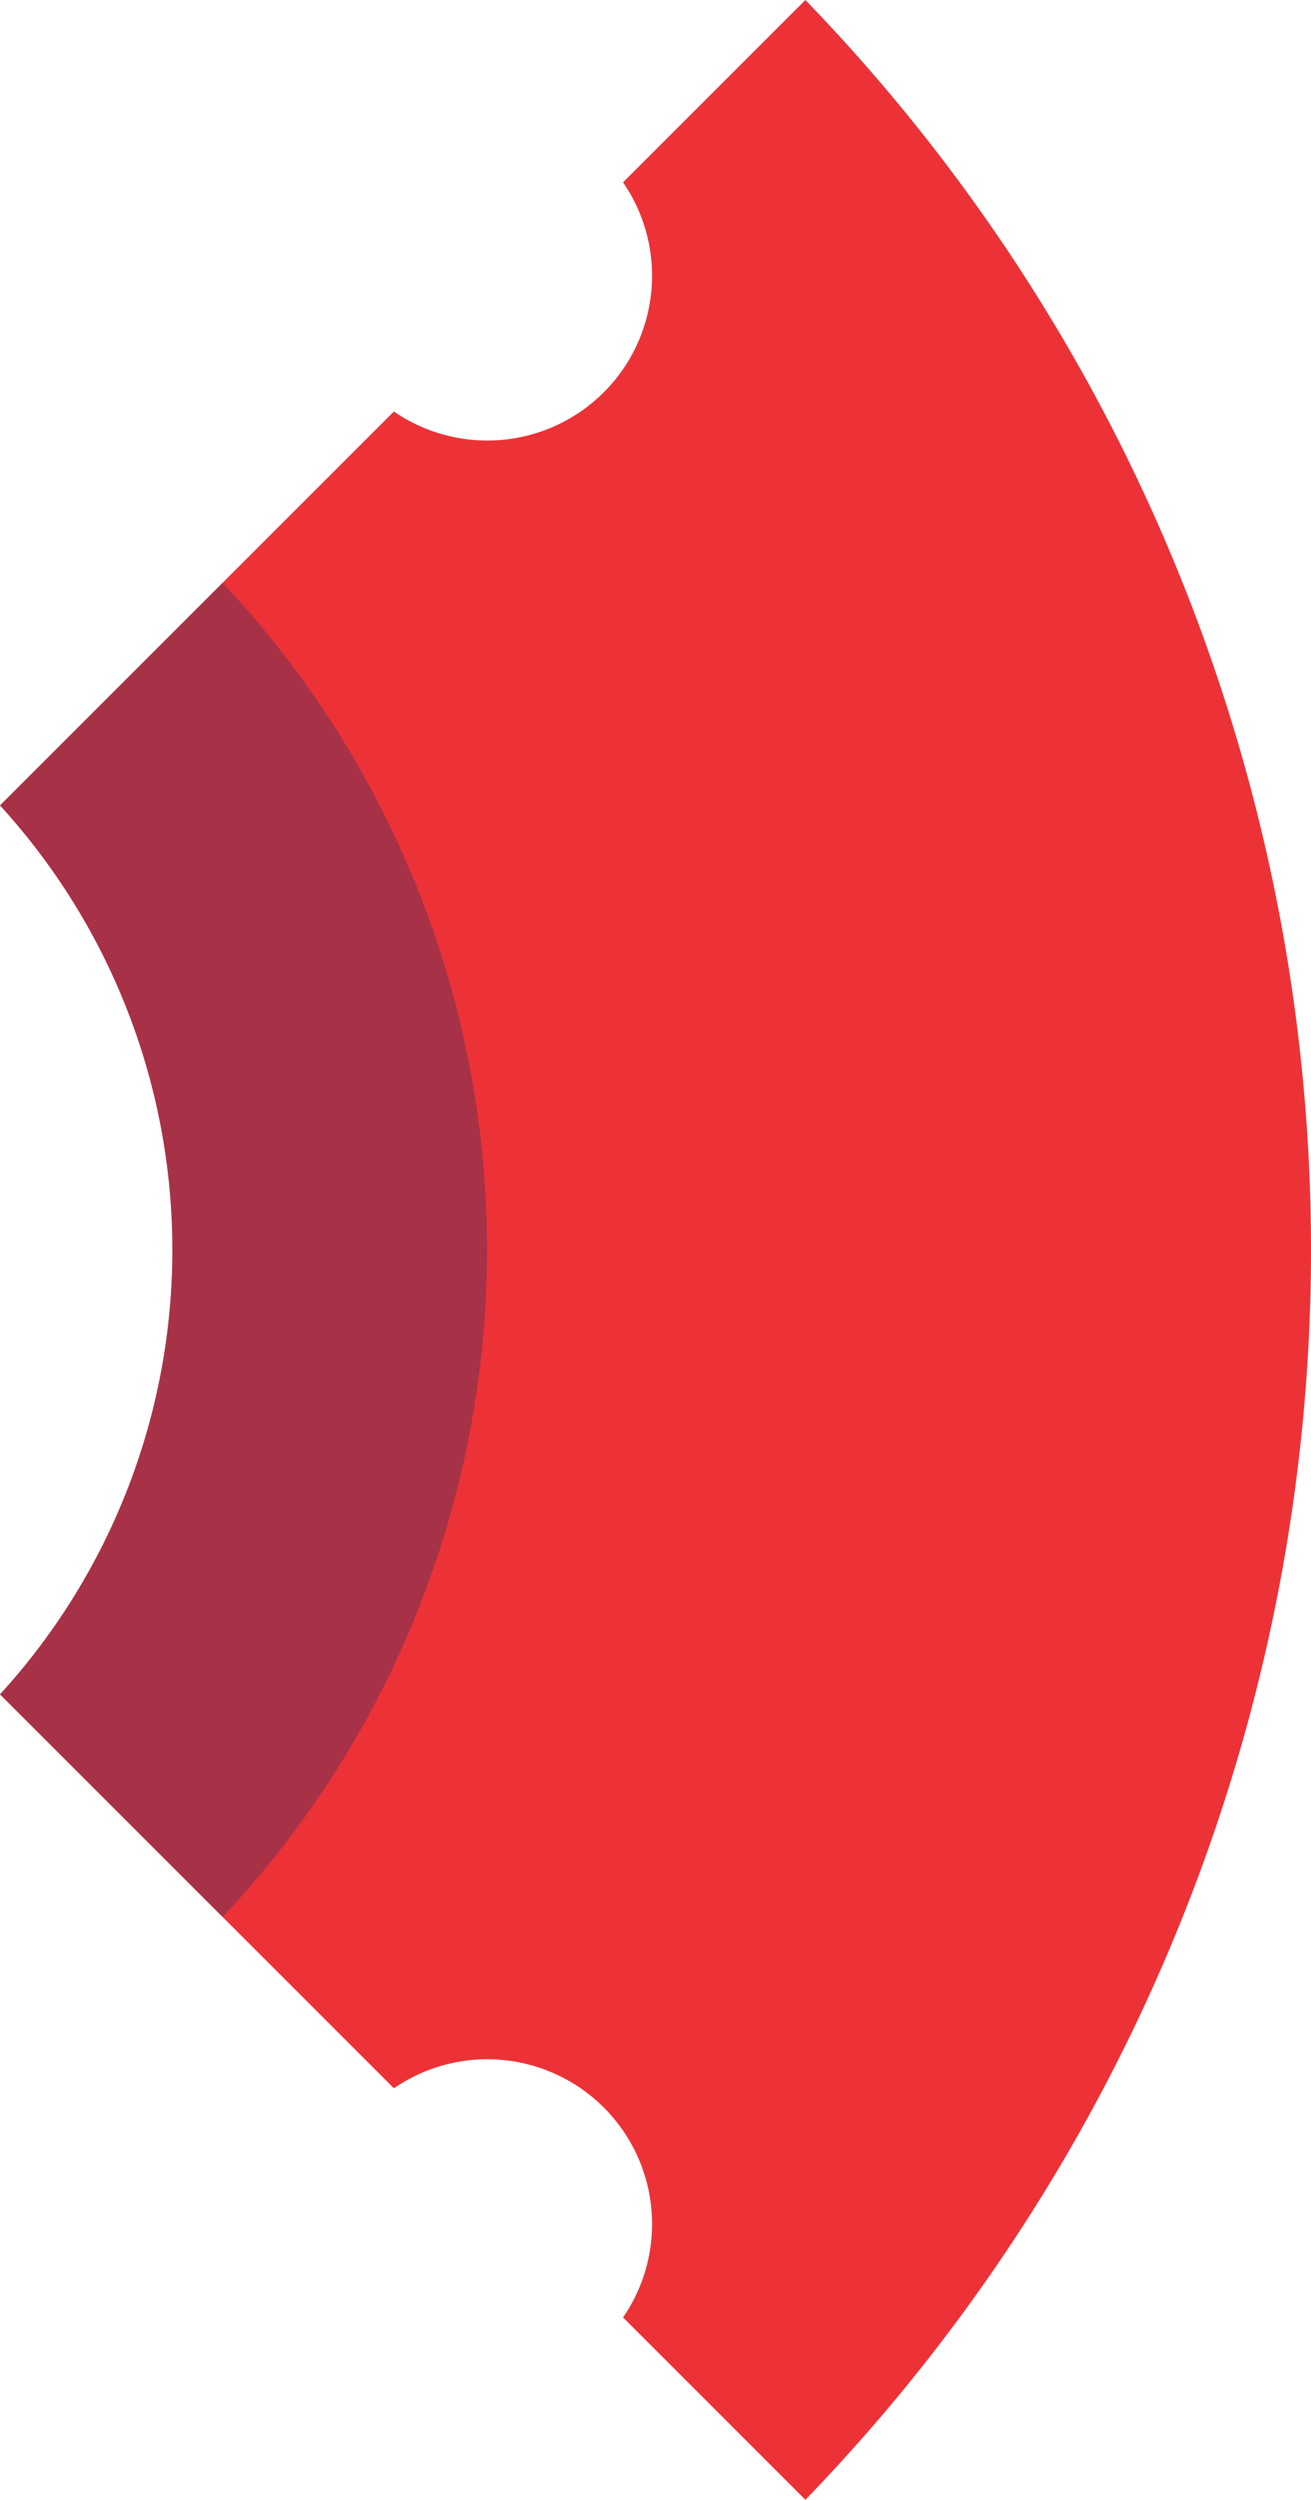 <svg xmlns="http://www.w3.org/2000/svg" width="227.701" height="434.148" viewBox="0 0 227.701 434.148">
  <g id="Grupo_215" data-name="Grupo 215" transform="translate(-1630.971 -4338.344)">
    <g id="Grupo_211" data-name="Grupo 211" transform="translate(356)">
      <path id="Caminho_157" data-name="Caminho 157" d="M586.108,259.573a28.626,28.626,0,0,1-36.46,3.34l-68.413,68.412a114.484,114.484,0,0,1,0,154.388l68.412,68.413a28.619,28.619,0,0,1,39.8,39.8l31.668,31.668a312.188,312.188,0,0,0,0-434.148l-31.668,31.668A28.625,28.625,0,0,1,586.108,259.573Z" transform="translate(793.737 4146.899)" fill="#ed3237"/>
      <path id="Caminho_161" data-name="Caminho 161" d="M511.175,404.547a114.071,114.071,0,0,1-29.94,77.193L519.9,520.4a169.1,169.1,0,0,0,0-231.711l-38.661,38.661A114.075,114.075,0,0,1,511.175,404.547Z" transform="translate(793.736 4150.872)" fill="#6e3054" opacity="0.55" style="mix-blend-mode: multiply;isolation: isolate"/>
    </g>
  </g>
</svg>
